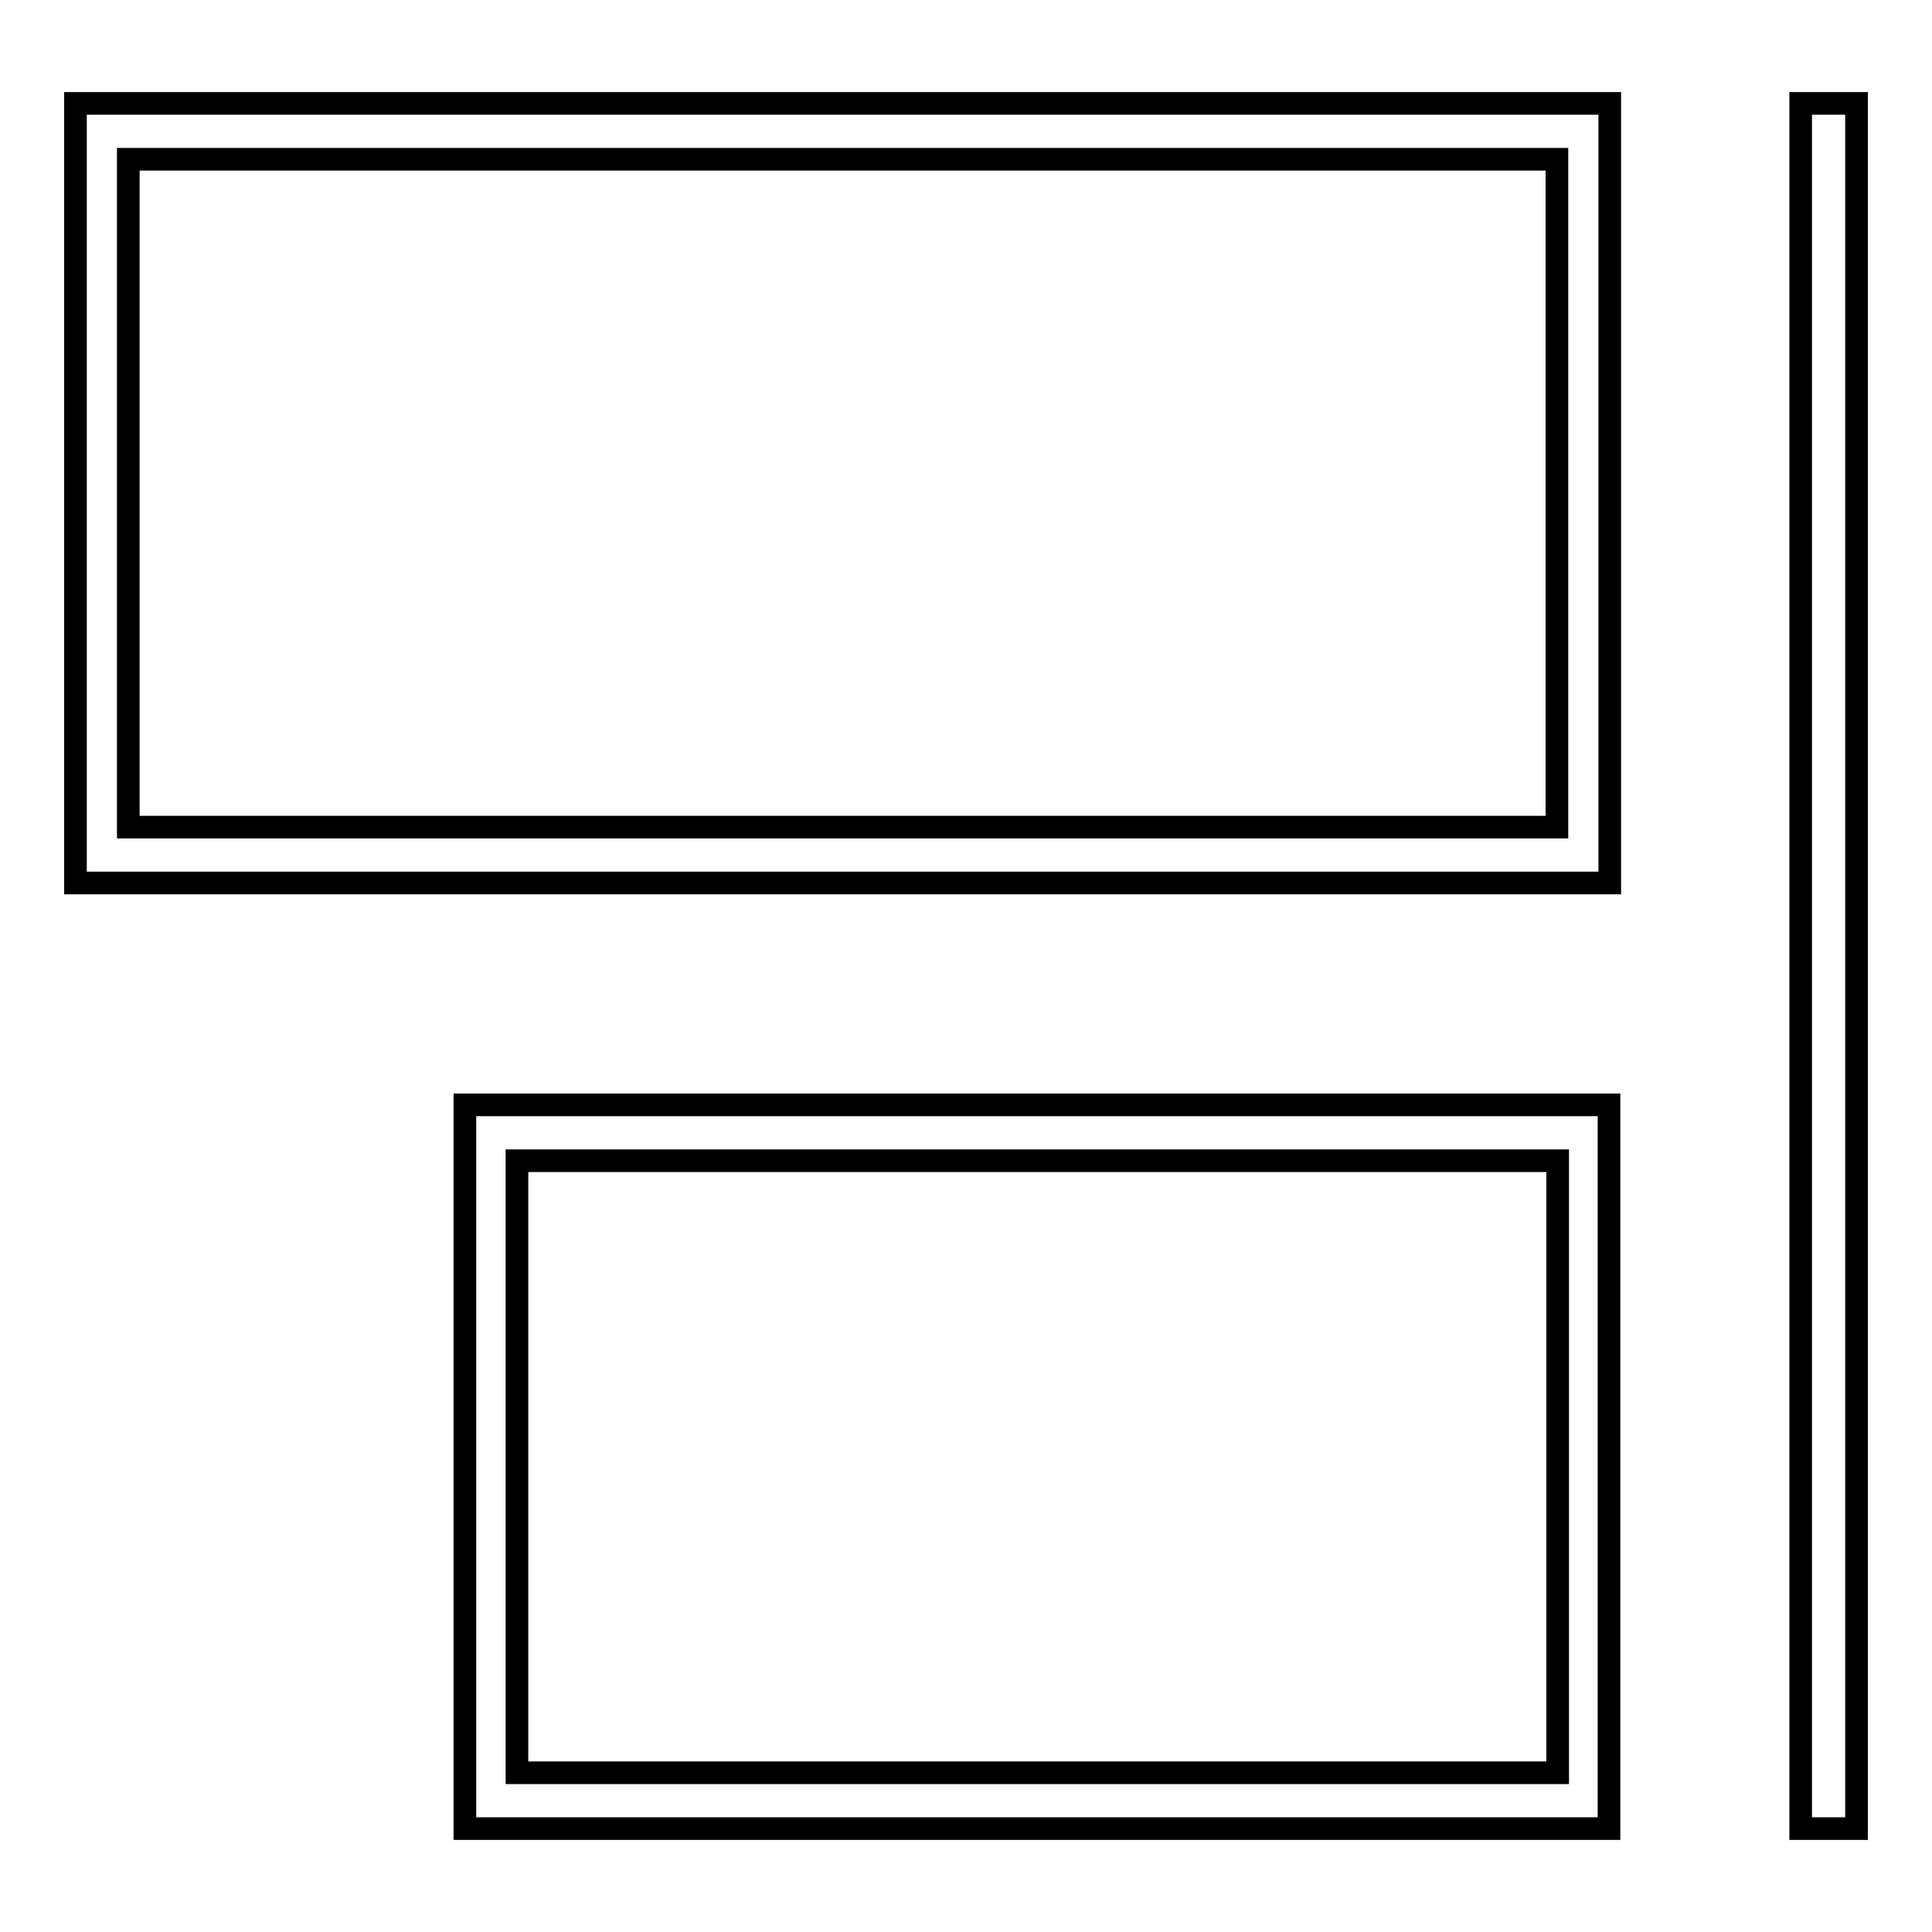 <?xml version="1.0" encoding="utf-8"?>
<!-- Svg Vector Icons : http://www.onlinewebfonts.com/icon -->
<!DOCTYPE svg PUBLIC "-//W3C//DTD SVG 1.1//EN" "http://www.w3.org/Graphics/SVG/1.1/DTD/svg11.dtd">
<svg version="1.1" xmlns="http://www.w3.org/2000/svg" xmlns:xlink="http://www.w3.org/1999/xlink" x="0px" y="0px" viewBox="0 0 256 256" enable-background="new 0 0 256 256" xml:space="preserve">
<g><g><path stroke-width="3" fill-opacity="0" stroke="#000000"  d="M61.6,146.4h151.6v95.9H61.6V146.4z M206.4,153.8H68.5v81.1h137.9V153.8z"/><path stroke-width="3" fill-opacity="0" stroke="#000000"  d="M238.6,13.7h7.4v228.6h-7.4V13.7z"/><path stroke-width="3" fill-opacity="0" stroke="#000000"  d="M10,13.7h203.3v103.3H10V13.7z M206.3,21.1H17v88.5h189.3V21.1z"/></g></g>
</svg>